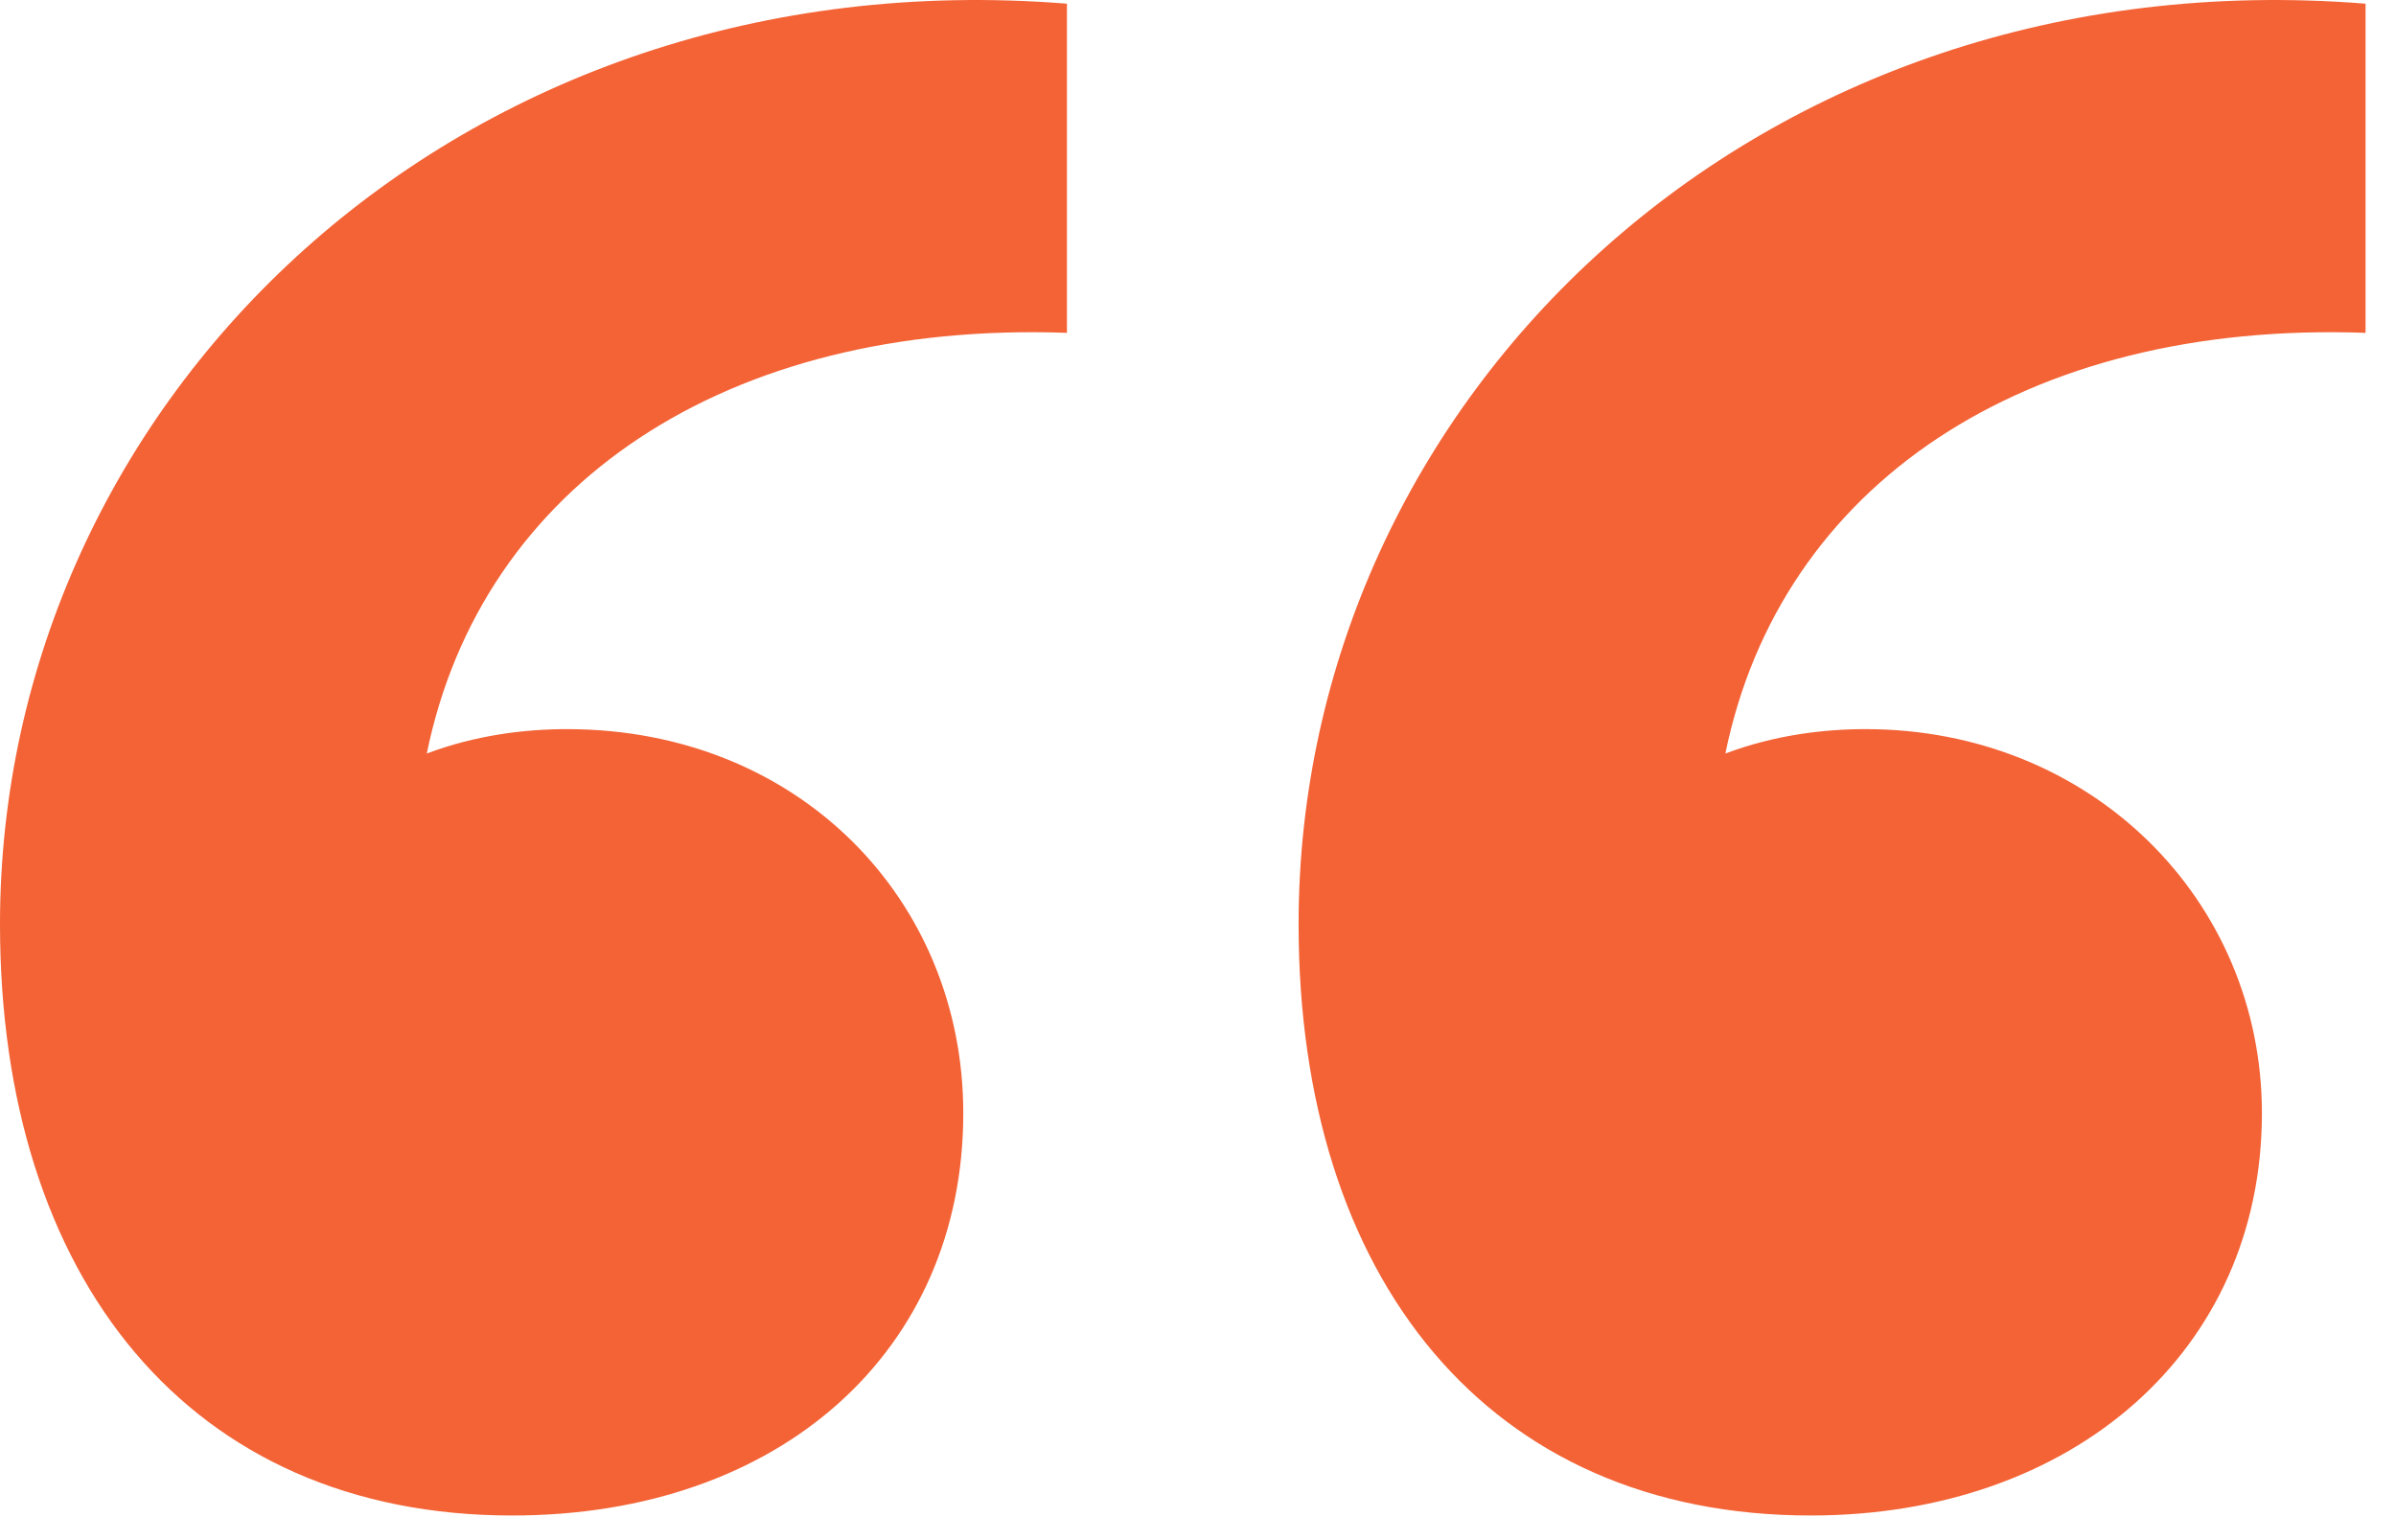 <svg width="56" height="36" viewBox="0 0 56 36" fill="none" xmlns="http://www.w3.org/2000/svg">
<path d="M0 21.602C0 9.348 10.687 -1.054 24.937 0.086V7.78C16.957 7.495 11.257 11.343 9.975 17.613C11.115 17.185 12.255 17.043 13.252 17.043C18.667 17.043 22.514 21.032 22.514 26.02C22.514 31.577 18.239 35.424 11.97 35.424C4.417 35.424 0 29.867 0 21.602ZM30.351 21.602C30.351 9.348 41.038 -1.054 55.288 0.086V7.78C47.308 7.495 41.608 11.343 40.326 17.613C41.466 17.185 42.606 17.043 43.603 17.043C48.876 17.043 52.866 21.032 52.866 26.02C52.866 31.577 48.448 35.424 42.321 35.424C34.769 35.424 30.351 29.867 30.351 21.602Z" fill="#F36336"/>
</svg>
